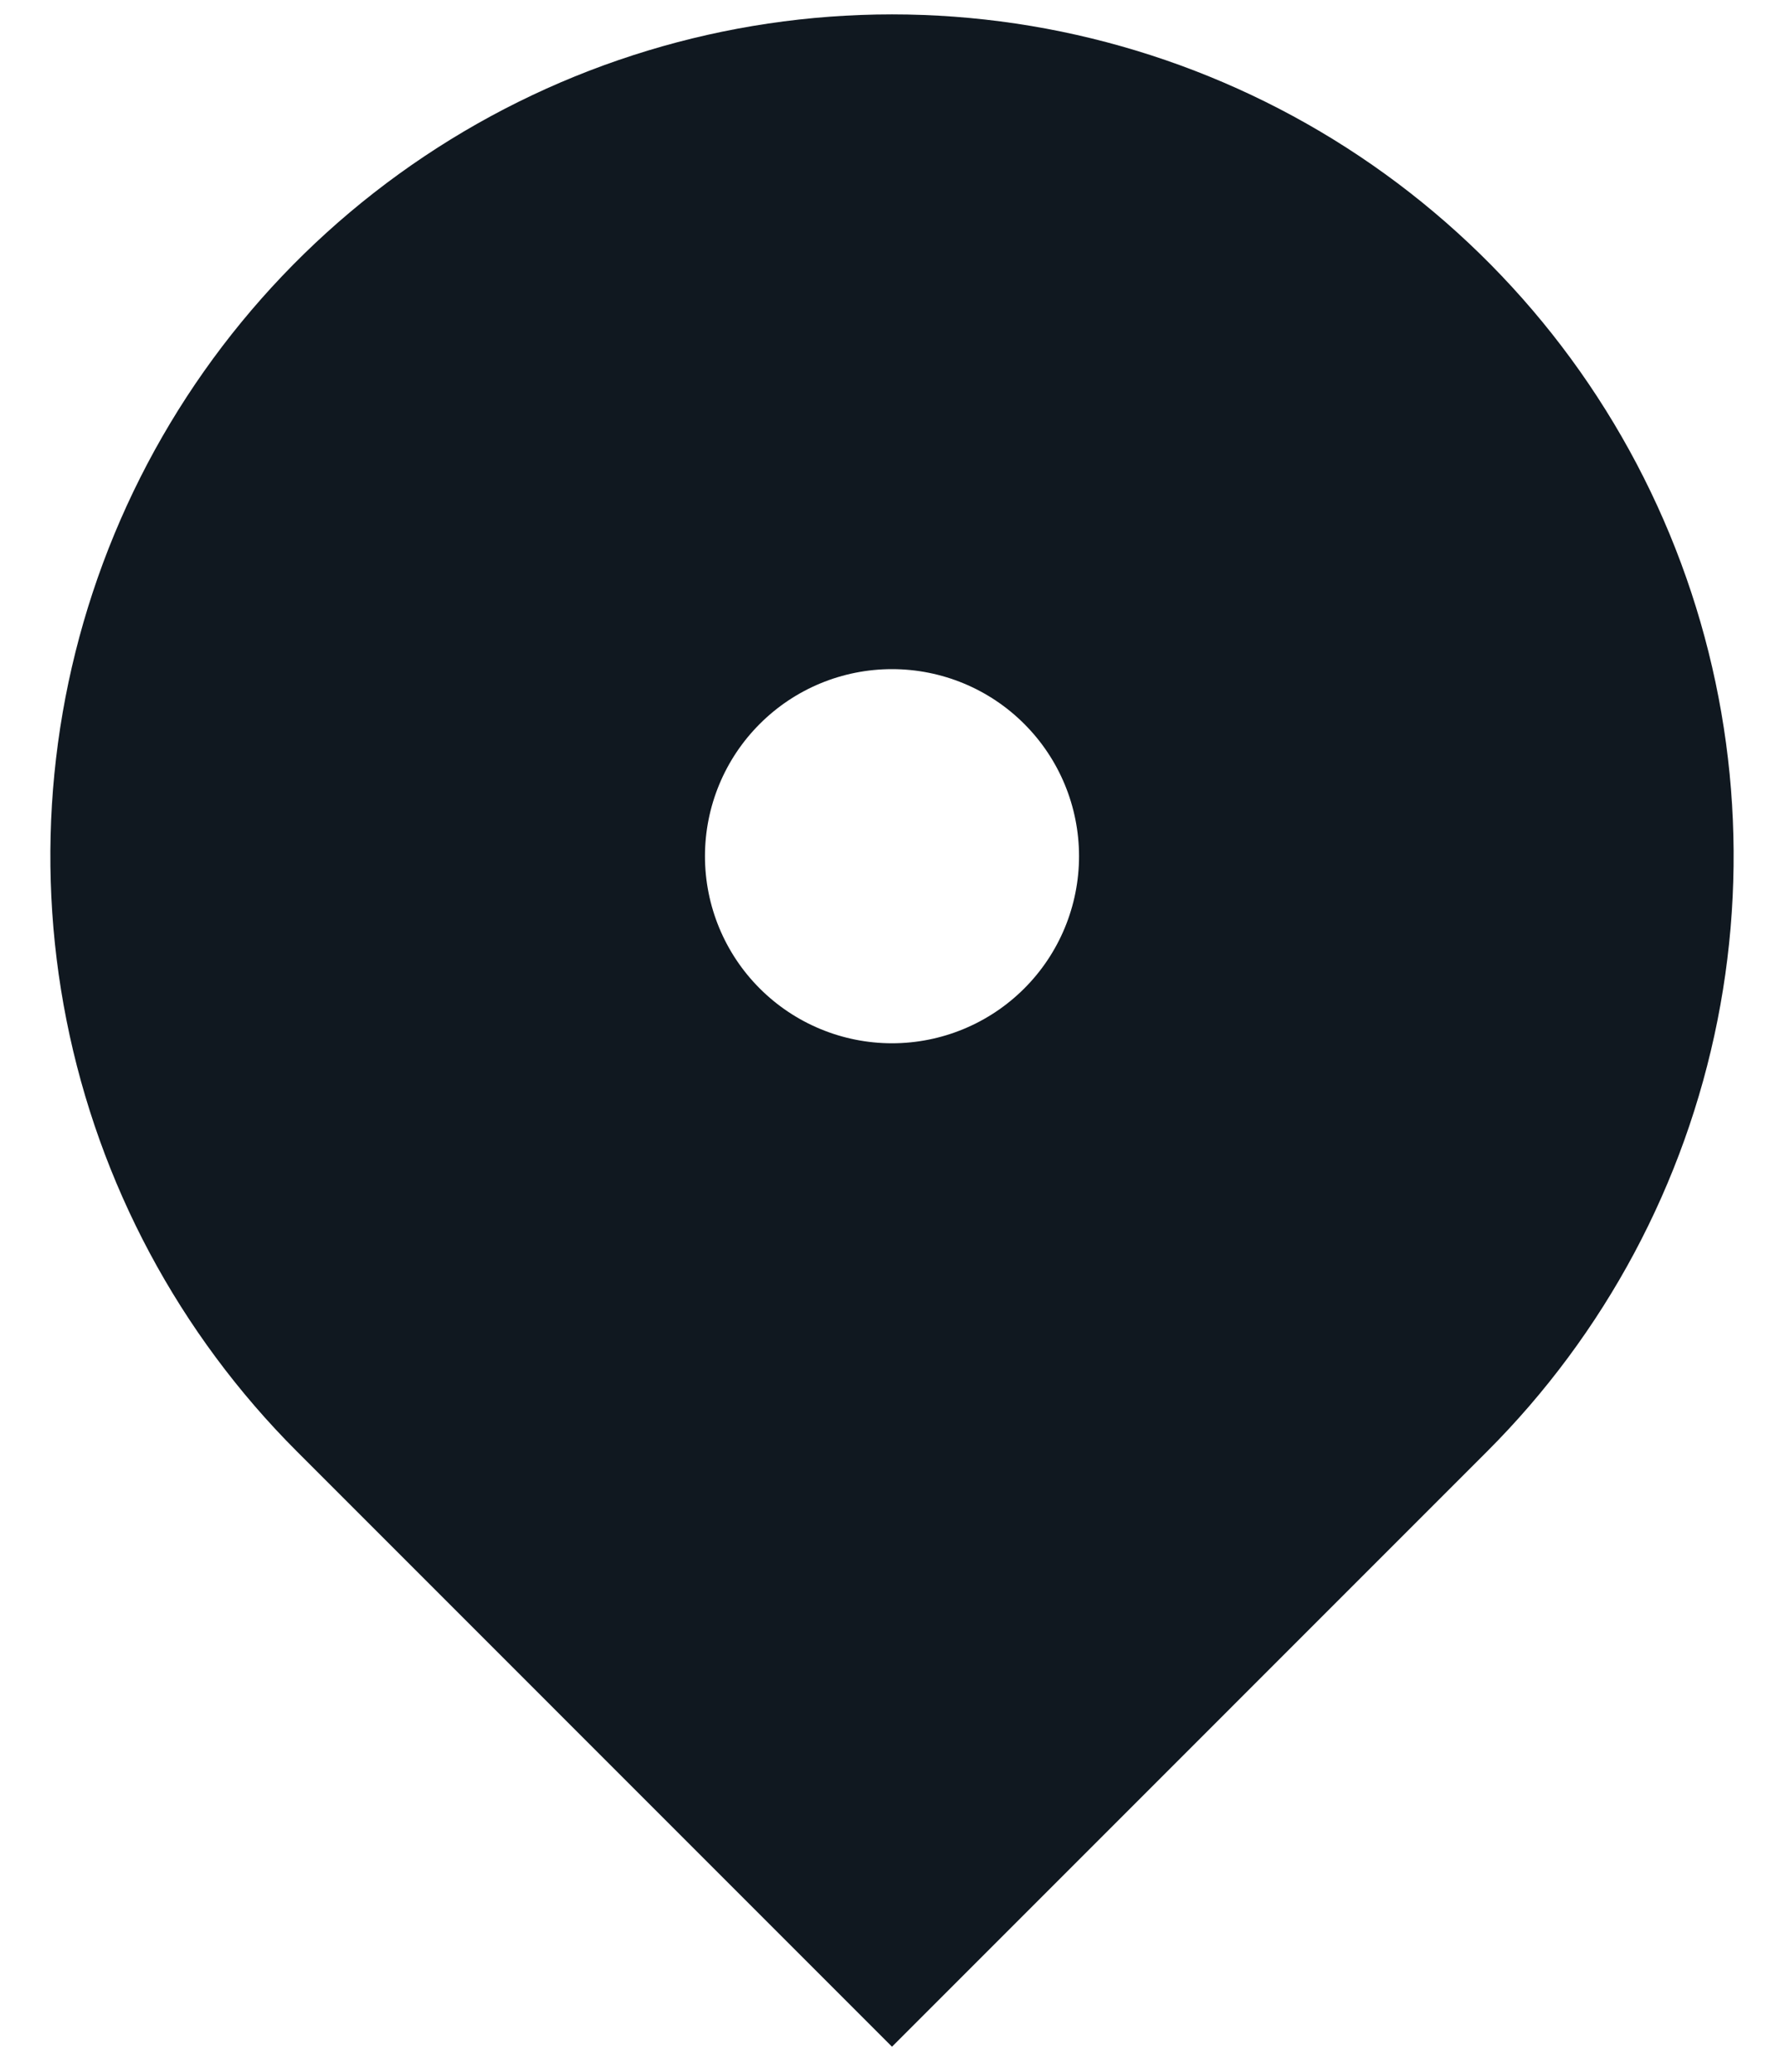<?xml version="1.0" encoding="UTF-8"?> <svg xmlns="http://www.w3.org/2000/svg" width="31" height="36" viewBox="0 0 31 36" fill="none"> <path d="M25.841 25.216L15.5 35.558L5.159 25.216C3.113 23.171 1.72 20.565 1.156 17.728C0.592 14.891 0.881 11.951 1.988 9.278C3.095 6.606 4.97 4.322 7.375 2.715C9.78 1.108 12.607 0.25 15.5 0.25C18.392 0.25 21.22 1.108 23.625 2.715C26.03 4.322 27.905 6.606 29.012 9.278C30.119 11.951 30.408 14.891 29.844 17.728C29.28 20.565 27.887 23.171 25.841 25.216ZM15.5 18.125C16.362 18.125 17.189 17.782 17.798 17.173C18.408 16.564 18.75 15.737 18.75 14.875C18.75 14.013 18.408 13.186 17.798 12.577C17.189 11.967 16.362 11.625 15.5 11.625C14.638 11.625 13.811 11.967 13.202 12.577C12.592 13.186 12.25 14.013 12.25 14.875C12.25 15.737 12.592 16.564 13.202 17.173C13.811 17.782 14.638 18.125 15.5 18.125Z" fill="#101820"></path> </svg> 